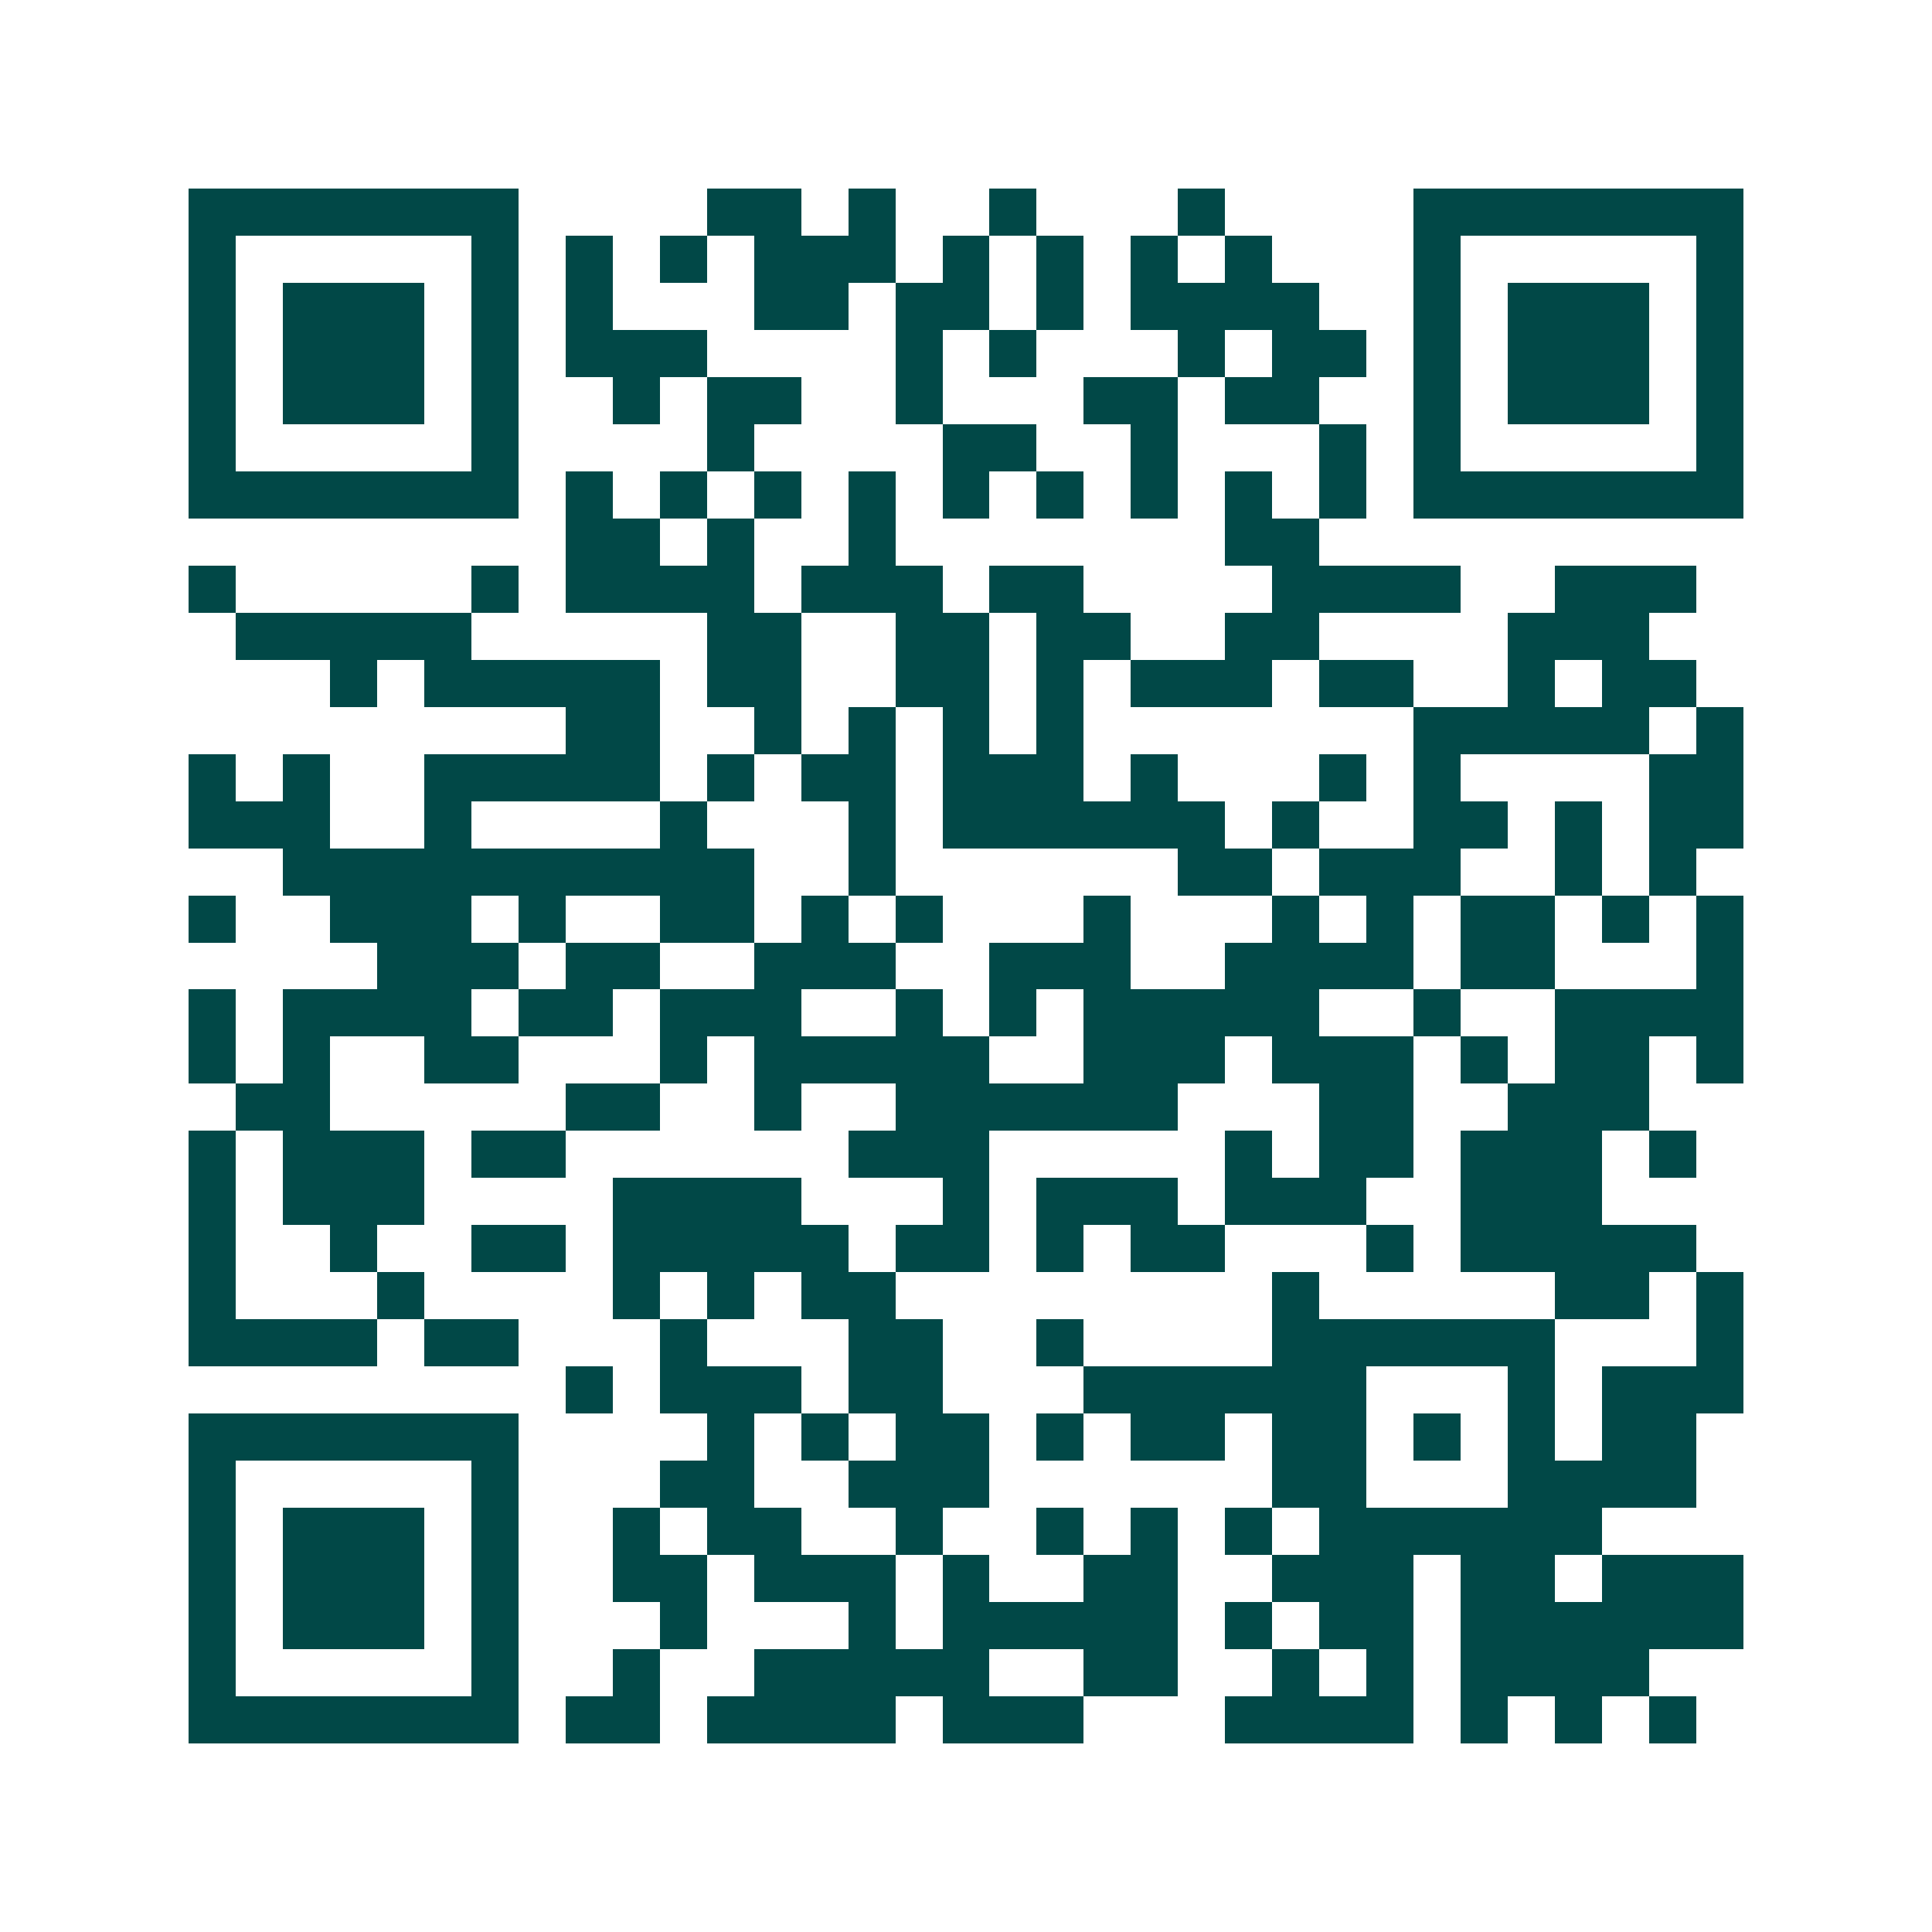 <svg xmlns="http://www.w3.org/2000/svg" width="200" height="200" viewBox="0 0 41 41" shape-rendering="crispEdges"><path fill="#ffffff" d="M0 0h41v41H0z"/><path stroke="#014847" d="M4 4.5h7m4 0h2m1 0h1m2 0h1m3 0h1m4 0h7M4 5.5h1m5 0h1m1 0h1m1 0h1m1 0h3m1 0h1m1 0h1m1 0h1m1 0h1m3 0h1m5 0h1M4 6.5h1m1 0h3m1 0h1m1 0h1m3 0h2m1 0h2m1 0h1m1 0h4m2 0h1m1 0h3m1 0h1M4 7.5h1m1 0h3m1 0h1m1 0h3m4 0h1m1 0h1m3 0h1m1 0h2m1 0h1m1 0h3m1 0h1M4 8.5h1m1 0h3m1 0h1m2 0h1m1 0h2m2 0h1m3 0h2m1 0h2m2 0h1m1 0h3m1 0h1M4 9.5h1m5 0h1m4 0h1m4 0h2m2 0h1m3 0h1m1 0h1m5 0h1M4 10.5h7m1 0h1m1 0h1m1 0h1m1 0h1m1 0h1m1 0h1m1 0h1m1 0h1m1 0h1m1 0h7M12 11.5h2m1 0h1m2 0h1m7 0h2M4 12.5h1m5 0h1m1 0h4m1 0h3m1 0h2m4 0h4m2 0h3M5 13.5h5m5 0h2m2 0h2m1 0h2m2 0h2m4 0h3M7 14.5h1m1 0h5m1 0h2m2 0h2m1 0h1m1 0h3m1 0h2m2 0h1m1 0h2M12 15.5h2m2 0h1m1 0h1m1 0h1m1 0h1m7 0h5m1 0h1M4 16.5h1m1 0h1m2 0h5m1 0h1m1 0h2m1 0h3m1 0h1m3 0h1m1 0h1m4 0h2M4 17.5h3m2 0h1m4 0h1m3 0h1m1 0h6m1 0h1m2 0h2m1 0h1m1 0h2M6 18.5h10m2 0h1m6 0h2m1 0h3m2 0h1m1 0h1M4 19.5h1m2 0h3m1 0h1m2 0h2m1 0h1m1 0h1m3 0h1m3 0h1m1 0h1m1 0h2m1 0h1m1 0h1M8 20.5h3m1 0h2m2 0h3m2 0h3m2 0h4m1 0h2m3 0h1M4 21.5h1m1 0h4m1 0h2m1 0h3m2 0h1m1 0h1m1 0h5m2 0h1m2 0h4M4 22.5h1m1 0h1m2 0h2m3 0h1m1 0h5m2 0h3m1 0h3m1 0h1m1 0h2m1 0h1M5 23.5h2m5 0h2m2 0h1m2 0h6m3 0h2m2 0h3M4 24.5h1m1 0h3m1 0h2m6 0h3m5 0h1m1 0h2m1 0h3m1 0h1M4 25.5h1m1 0h3m4 0h4m3 0h1m1 0h3m1 0h3m2 0h3M4 26.5h1m2 0h1m2 0h2m1 0h5m1 0h2m1 0h1m1 0h2m3 0h1m1 0h5M4 27.5h1m3 0h1m4 0h1m1 0h1m1 0h2m8 0h1m5 0h2m1 0h1M4 28.5h4m1 0h2m3 0h1m3 0h2m2 0h1m4 0h6m3 0h1M12 29.5h1m1 0h3m1 0h2m3 0h6m3 0h1m1 0h3M4 30.5h7m4 0h1m1 0h1m1 0h2m1 0h1m1 0h2m1 0h2m1 0h1m1 0h1m1 0h2M4 31.5h1m5 0h1m3 0h2m2 0h3m6 0h2m3 0h4M4 32.5h1m1 0h3m1 0h1m2 0h1m1 0h2m2 0h1m2 0h1m1 0h1m1 0h1m1 0h6M4 33.5h1m1 0h3m1 0h1m2 0h2m1 0h3m1 0h1m2 0h2m2 0h3m1 0h2m1 0h3M4 34.5h1m1 0h3m1 0h1m3 0h1m3 0h1m1 0h5m1 0h1m1 0h2m1 0h6M4 35.5h1m5 0h1m2 0h1m2 0h5m2 0h2m2 0h1m1 0h1m1 0h4M4 36.5h7m1 0h2m1 0h4m1 0h3m3 0h4m1 0h1m1 0h1m1 0h1"/></svg>
